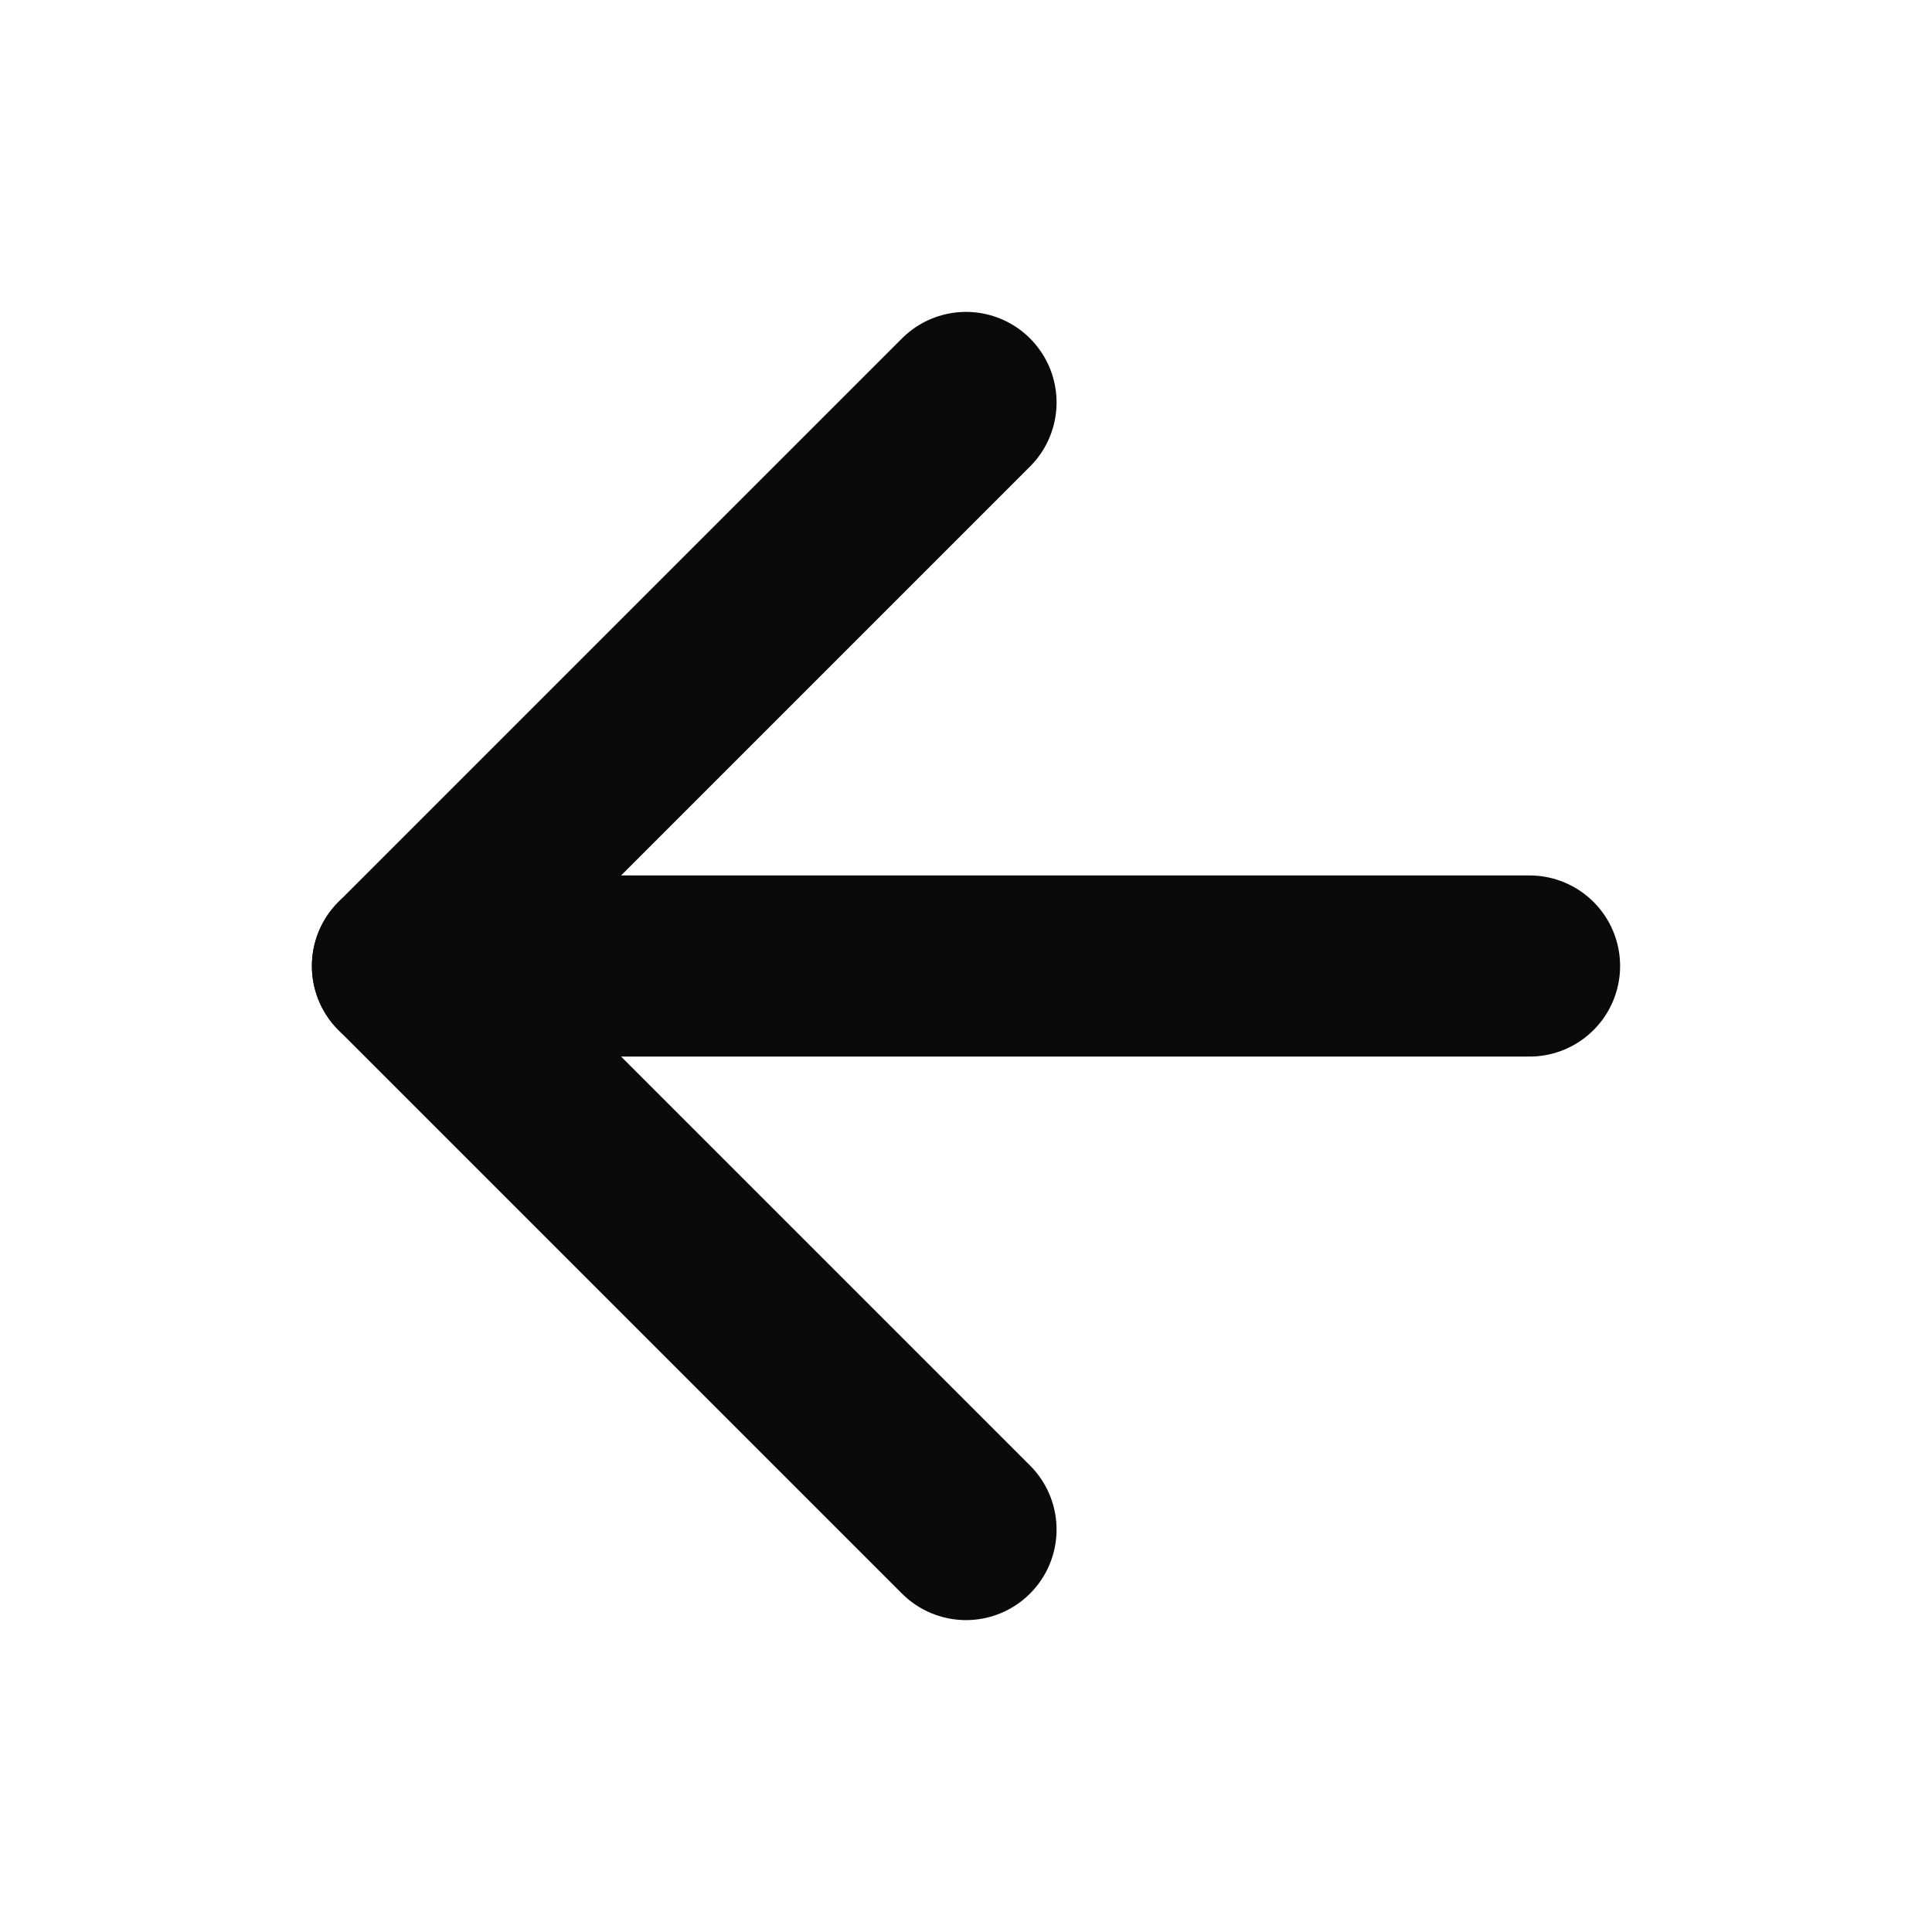 <svg width="16" height="16" viewBox="0 0 16 16" fill="none" xmlns="http://www.w3.org/2000/svg">
<path d="M12.667 8H3.333" stroke="#0A0A0B" stroke-width="1.5" stroke-linecap="round" stroke-linejoin="round"/>
<path d="M8 12.667L3.333 8L8 3.333" stroke="#0A0A0B" stroke-width="1.5" stroke-linecap="round" stroke-linejoin="round"/>
</svg>
